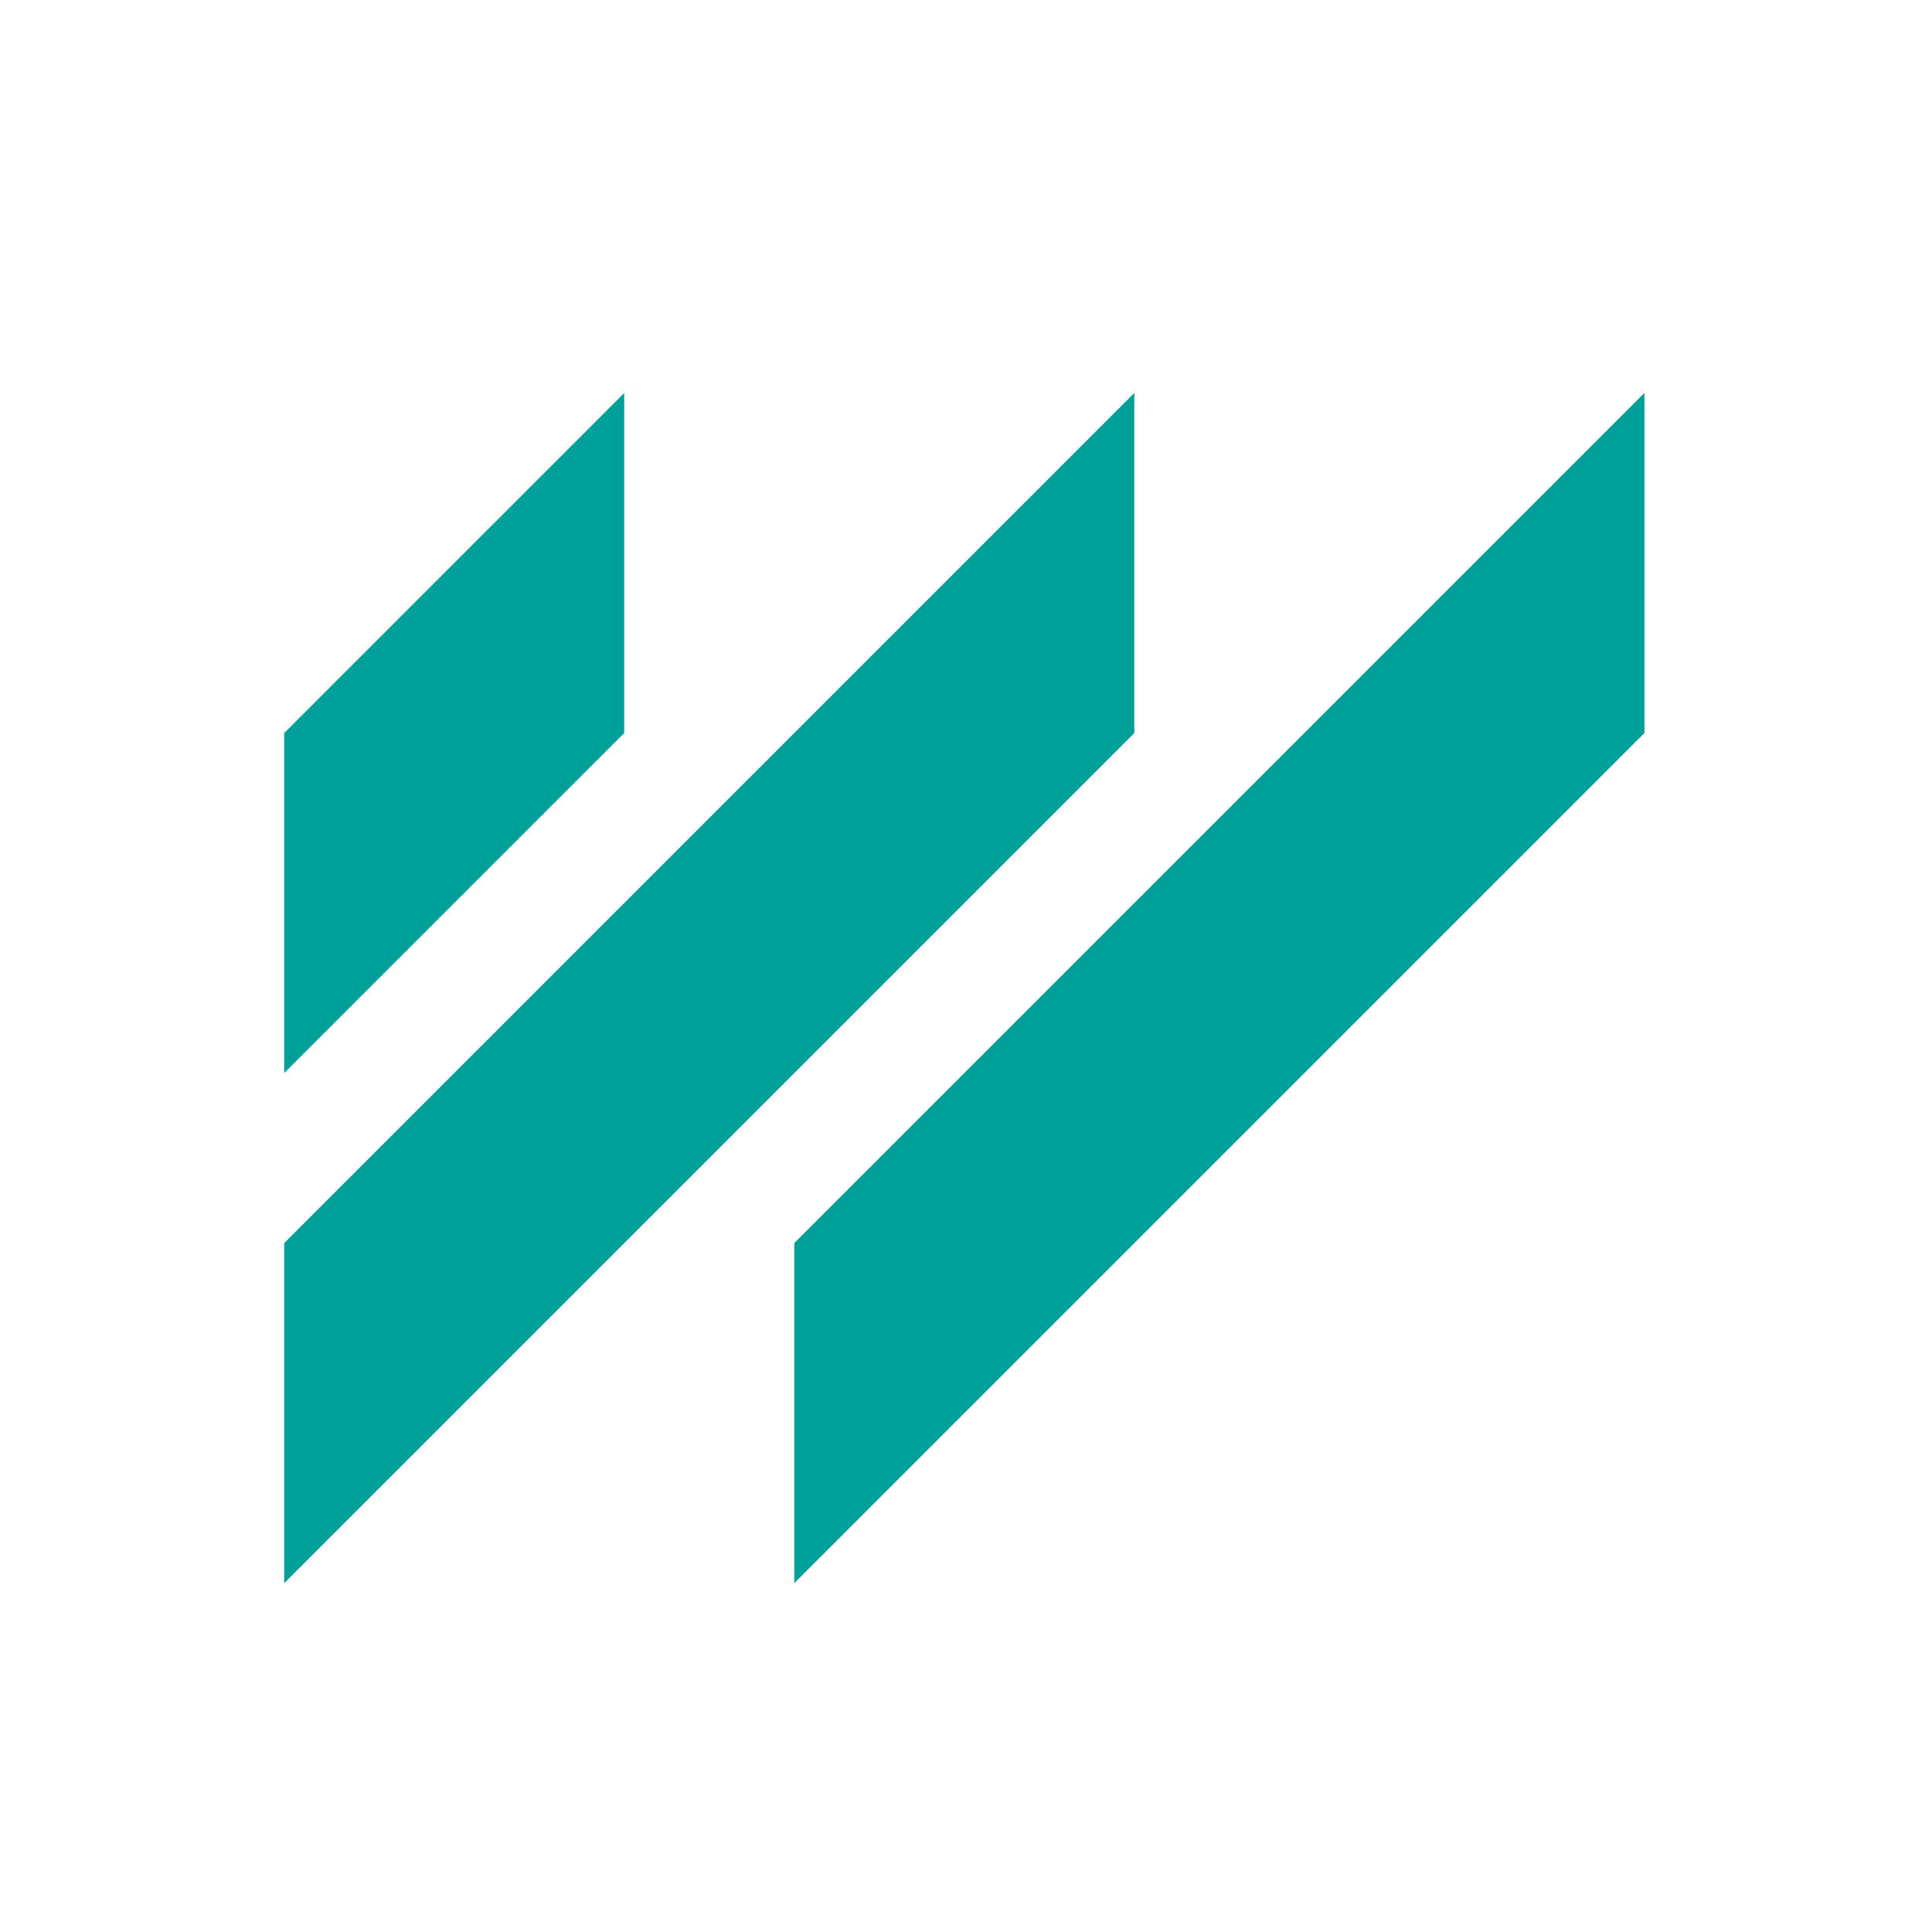 <svg xmlns="http://www.w3.org/2000/svg" id="Layer_1" version="1.1" viewBox="0 0 216 216">
  <!-- Generator: Adobe Illustrator 29.1.0, SVG Export Plug-In . SVG Version: 2.1.0 Build 142)  -->
  <defs>
    <style>
      .st0 {
        fill: #00a09a;
      }
    </style>
  </defs>
  <polygon class="st0" points="31.77 119.97 69.79 81.95 69.79 81.95 69.79 43.93 31.77 81.95 31.77 119.97"/>
  <polygon class="st0" points="31.77 177 126.82 81.95 126.82 43.93 31.77 138.98 31.77 177"/>
  <polygon class="st0" points="183.85 43.93 88.8 138.98 88.8 177 183.85 81.95 183.85 81.95 183.85 43.93"/>
</svg>
